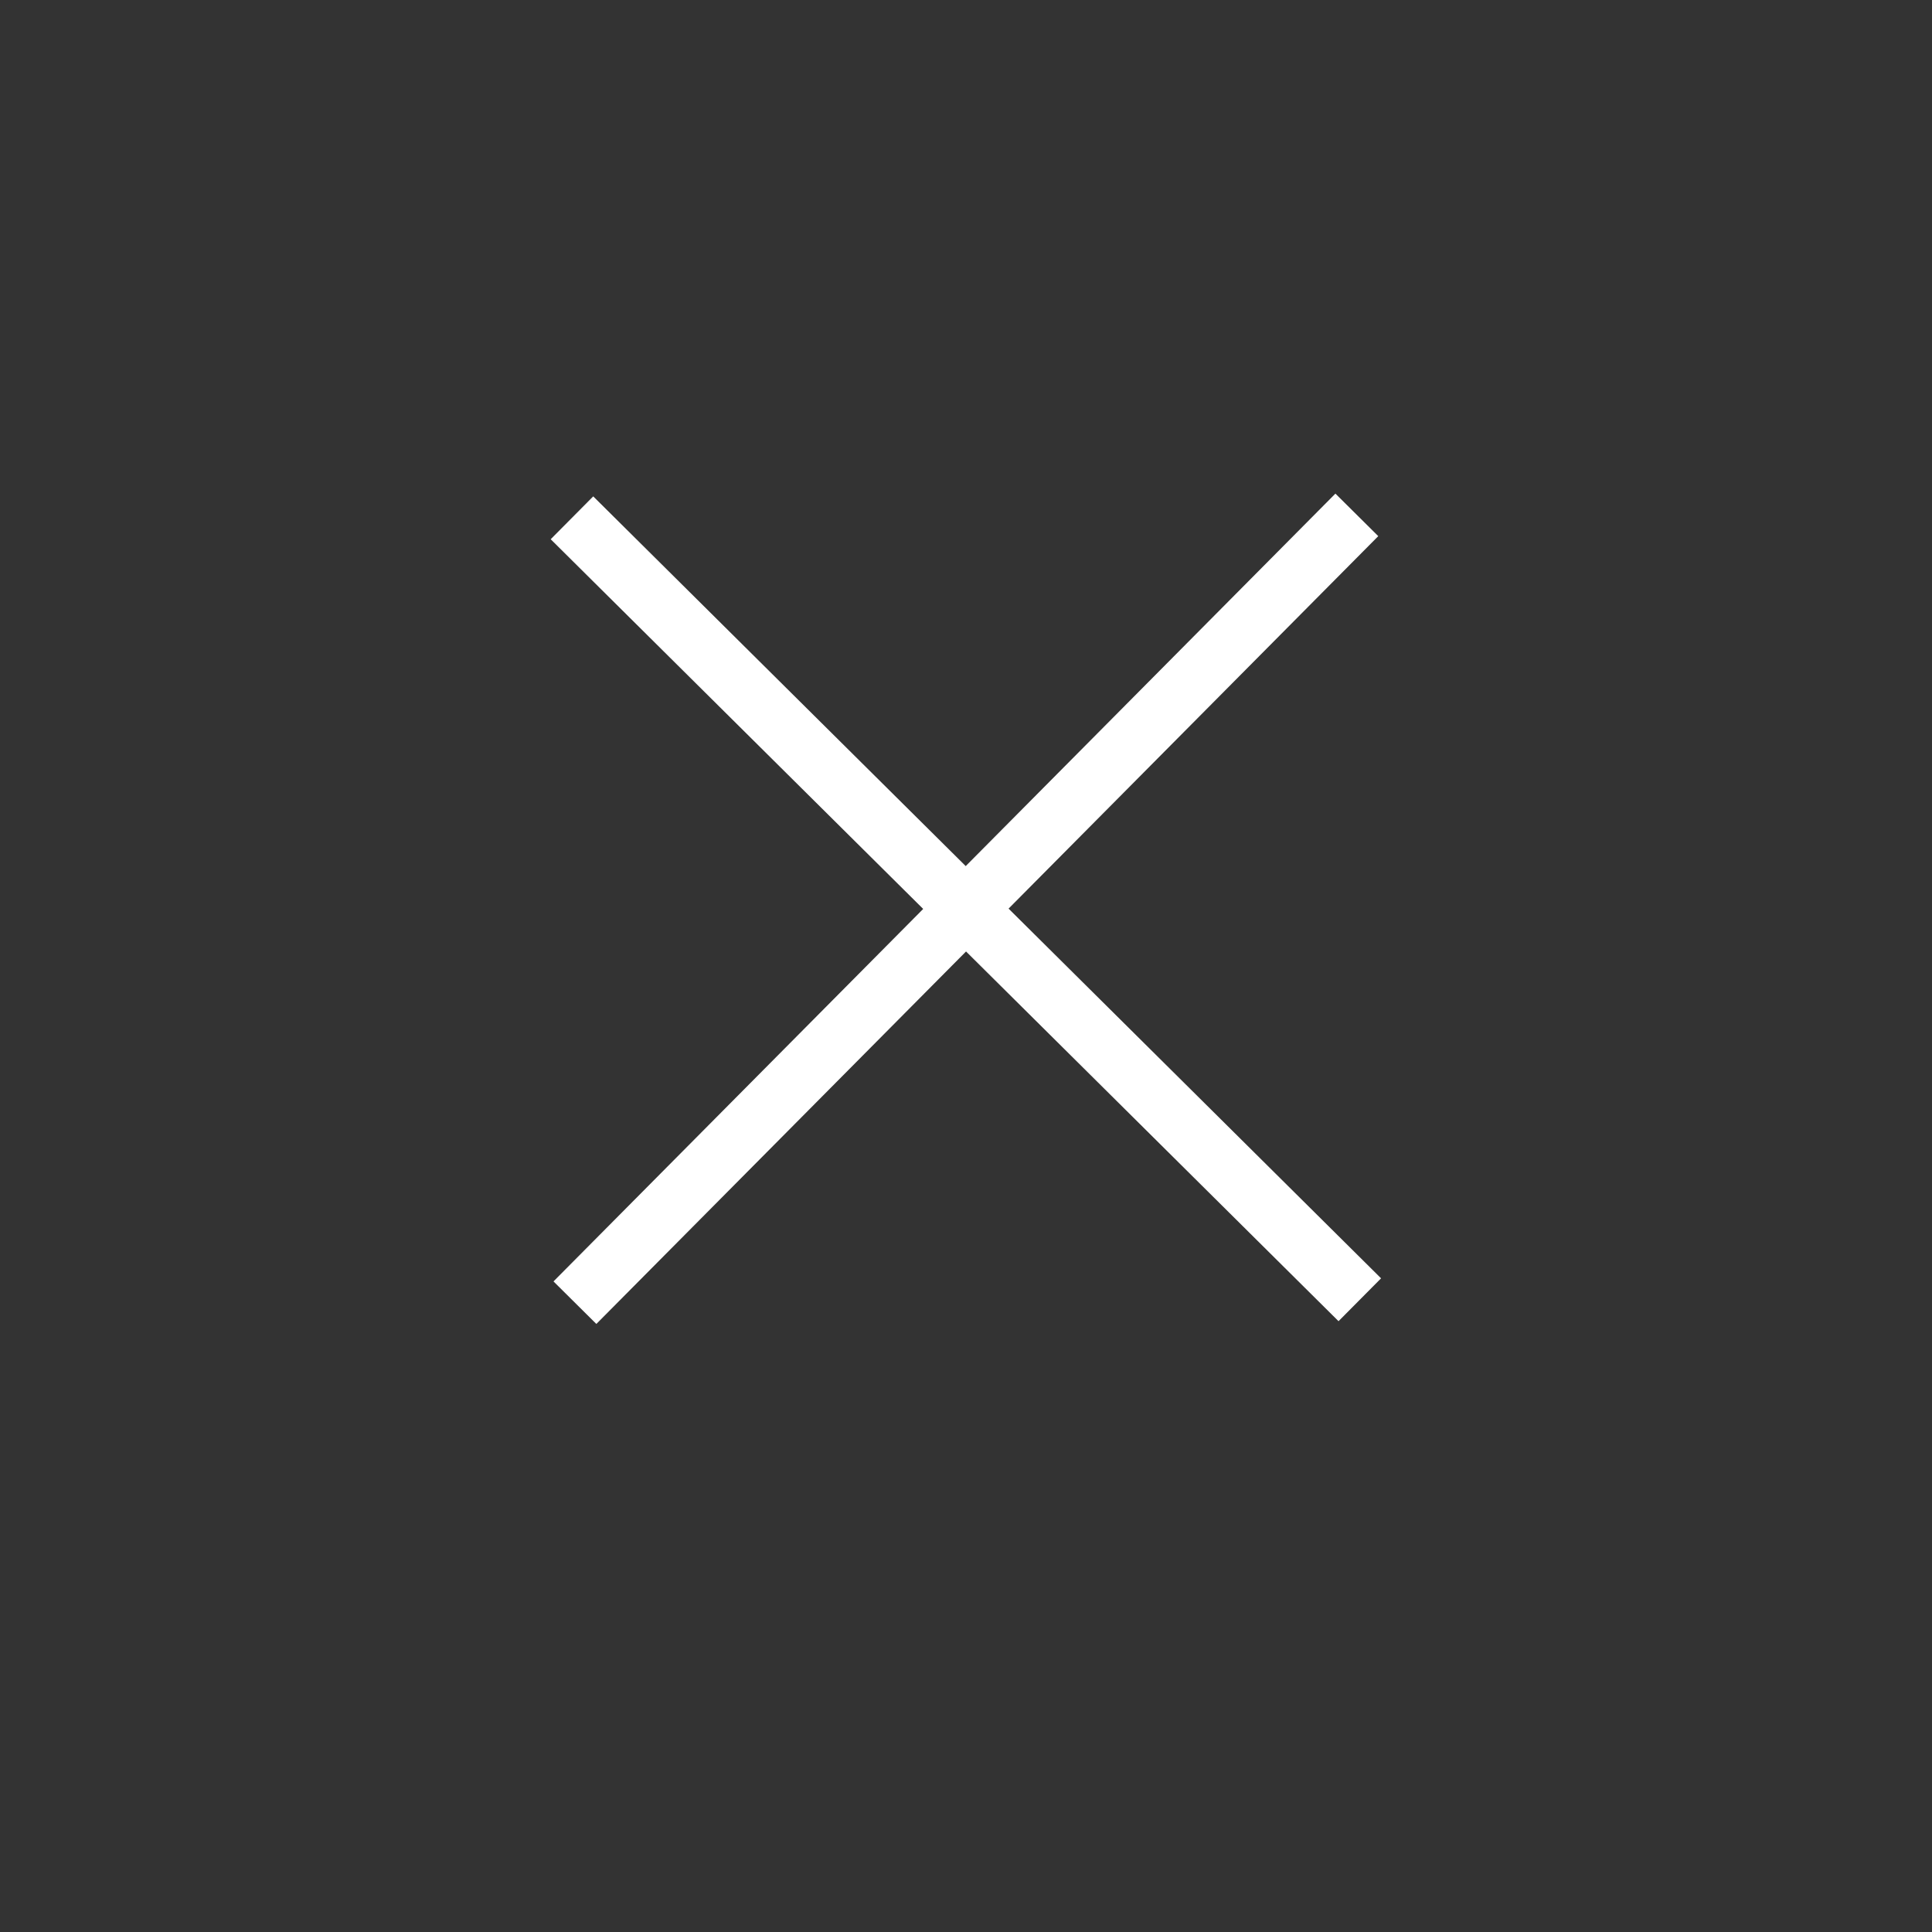 <?xml version="1.0" encoding="UTF-8"?> <svg xmlns="http://www.w3.org/2000/svg" width="64" height="64" viewBox="0 0 64 64" fill="none"><rect x="0" y="0" width="64" height="64" fill="#333333" stroke="none"/> <path d="M18.947 17.153L45.045 43.056" stroke="white" stroke-width="2" stroke-miterlimit="10"></path> <path d="M19.045 43.153L44.947 17.056" stroke="white" stroke-width="2" stroke-miterlimit="10"></path> </svg> 